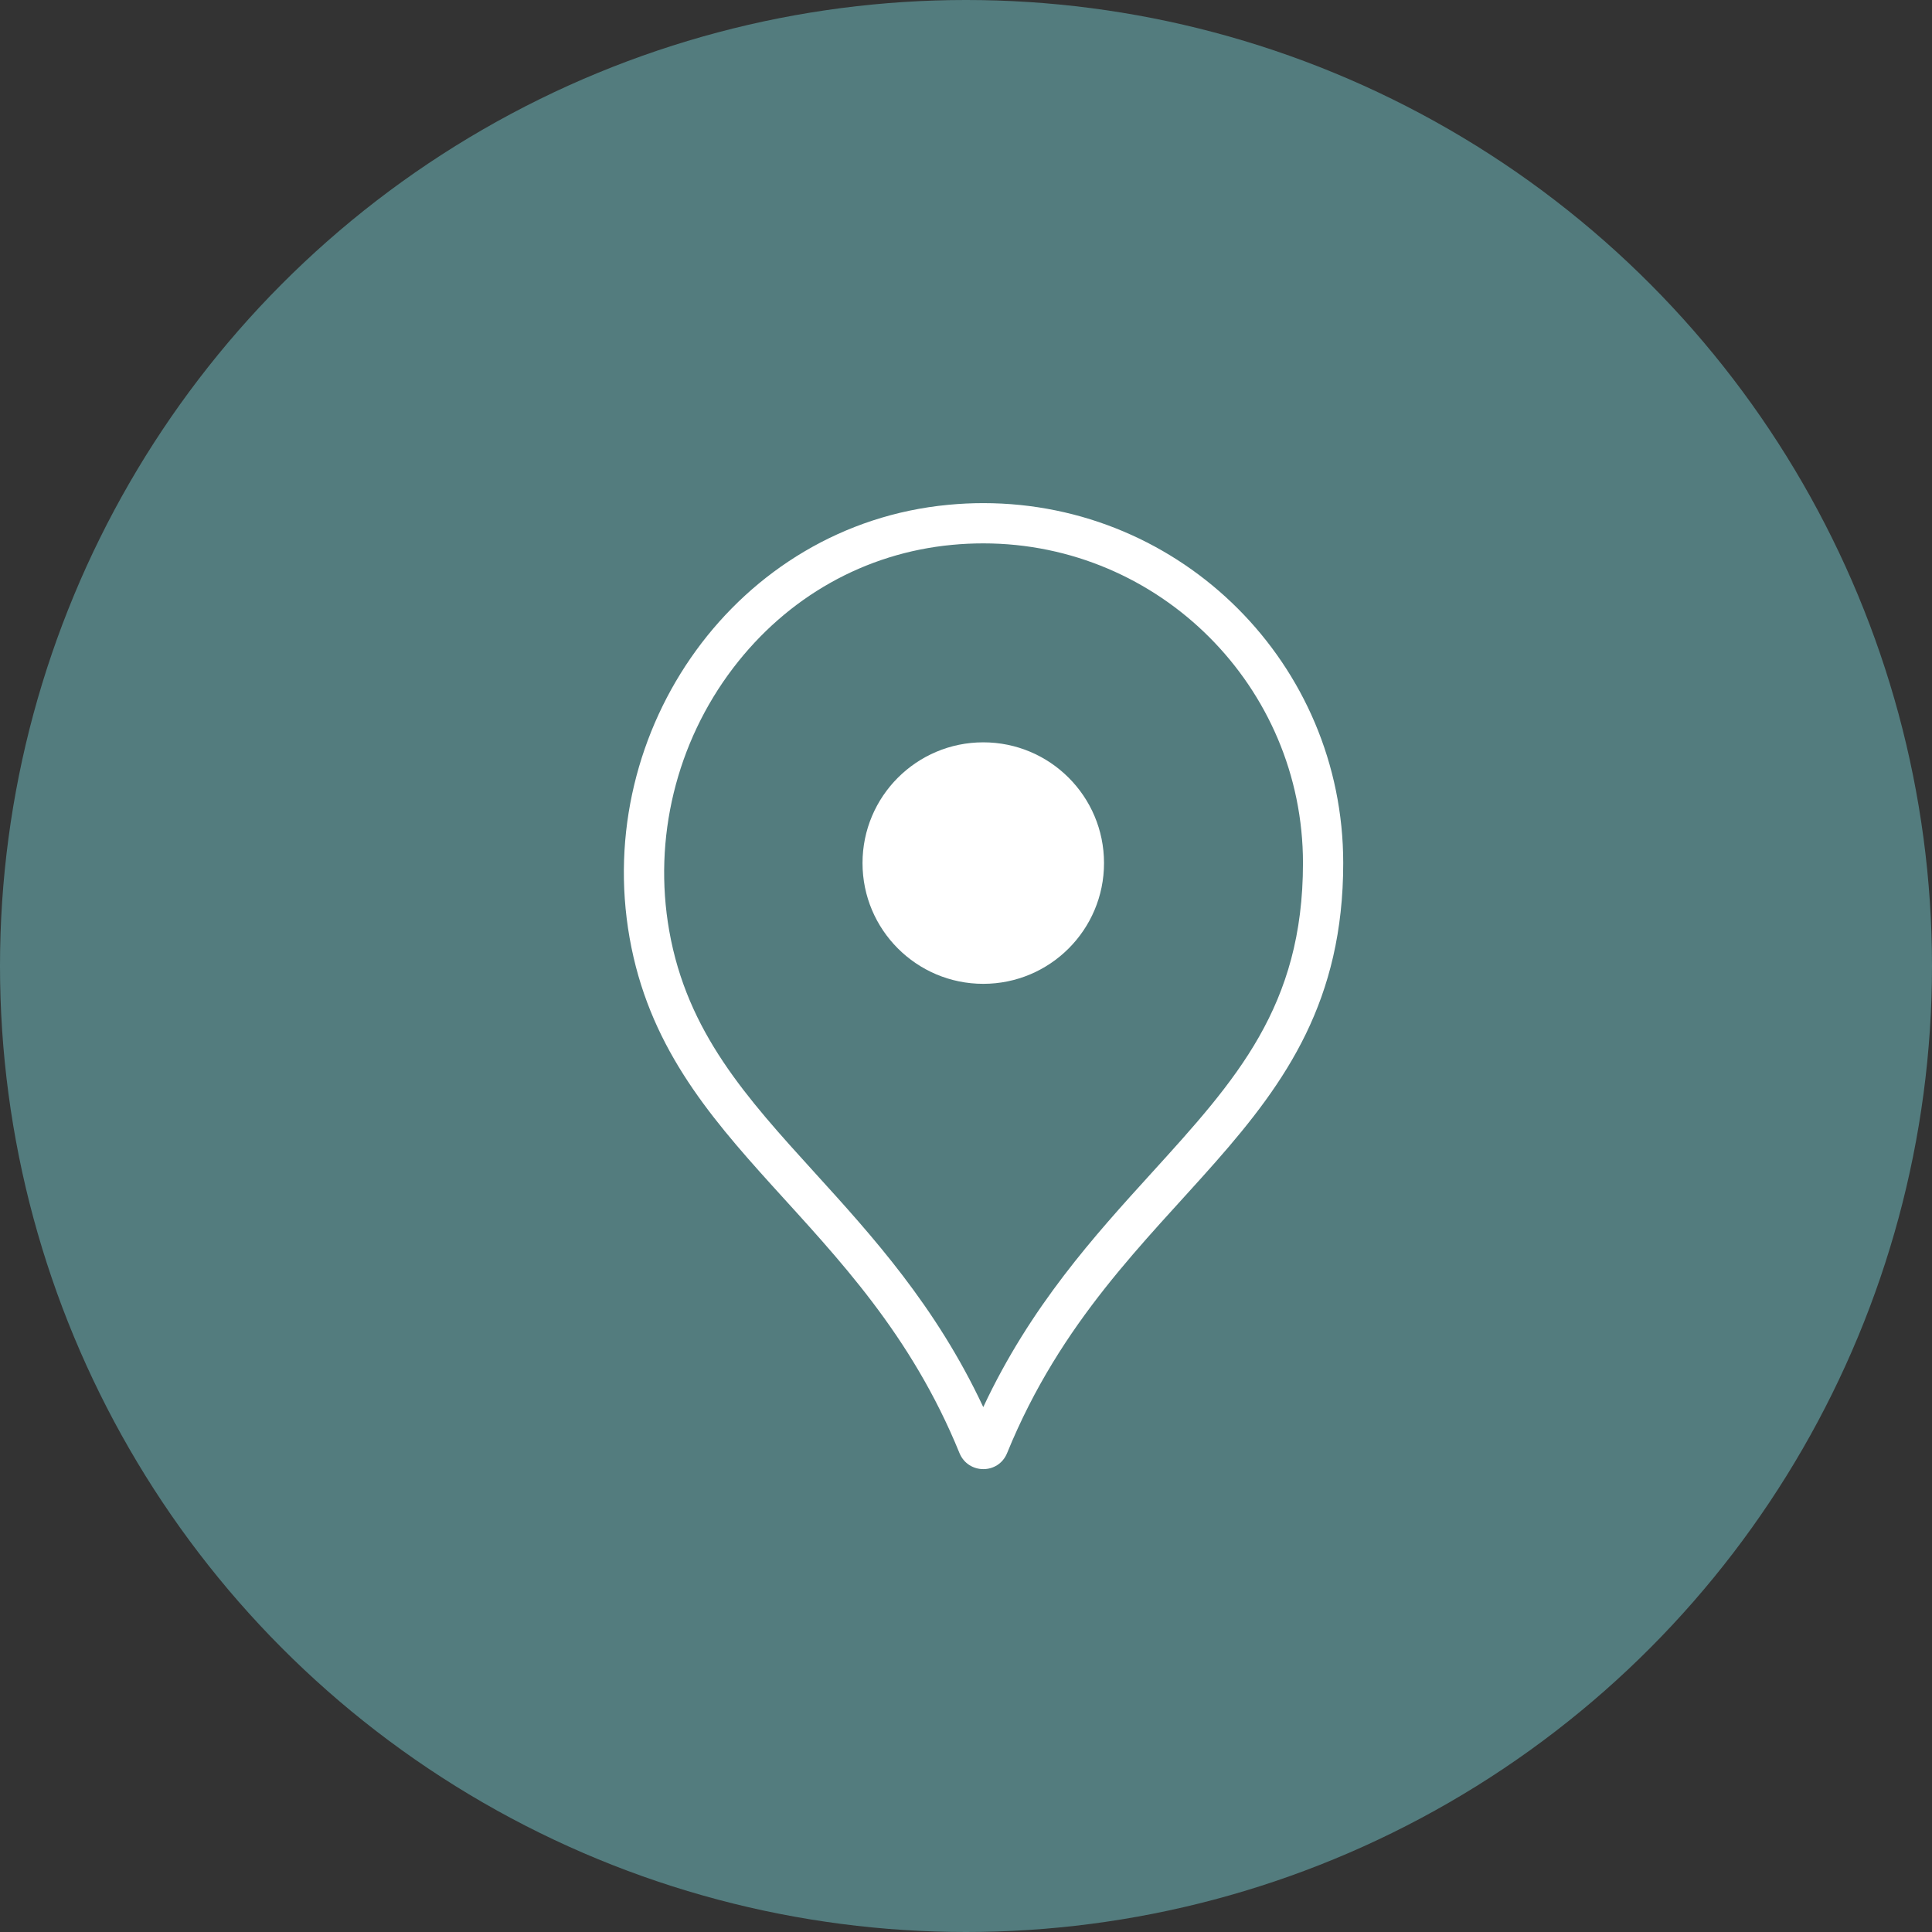 <svg xmlns="http://www.w3.org/2000/svg" width="48" height="48" viewBox="0 0 48 48">
  <rect x="0" y="0" width="48" height="48" fill="#333333" stroke="none"/>
  <g fill="none" fill-rule="evenodd">
    <circle cx="24" cy="24" r="24" fill="#537C7E"/>
    <g fill="#FFF" transform="translate(15 12)">
      <path d="M9.43,0.5 C9.142,0.5 8.852,0.514 8.559,0.542 C3.318,1.037 -0.272,6.115 0.642,11.3 C1.572,16.566 6.427,18.187 8.837,24.099 C8.946,24.366 9.189,24.5 9.431,24.5 C9.672,24.5 9.912,24.368 10.021,24.102 C12.693,17.545 18.372,16.265 18.372,9.443 C18.372,4.504 14.368,0.5 9.43,0.5 M9.43,1.5 C13.809,1.5 17.372,5.063 17.372,9.443 C17.372,13.004 15.712,14.83 13.611,17.142 C12.193,18.702 10.603,20.451 9.429,22.959 C8.256,20.451 6.666,18.702 5.248,17.142 C3.544,15.267 2.072,13.648 1.627,11.126 C1.222,8.833 1.801,6.454 3.213,4.599 C4.562,2.828 6.493,1.741 8.653,1.537 C8.911,1.512 9.172,1.5 9.43,1.5"/>
      <path d="M9.429,12.443 C7.773,12.443 6.429,11.1 6.429,9.443 C6.429,7.786 7.773,6.443 9.429,6.443 C11.086,6.443 12.429,7.786 12.429,9.443 C12.429,11.1 11.086,12.443 9.429,12.443"/>
    </g>
  </g>
</svg>
